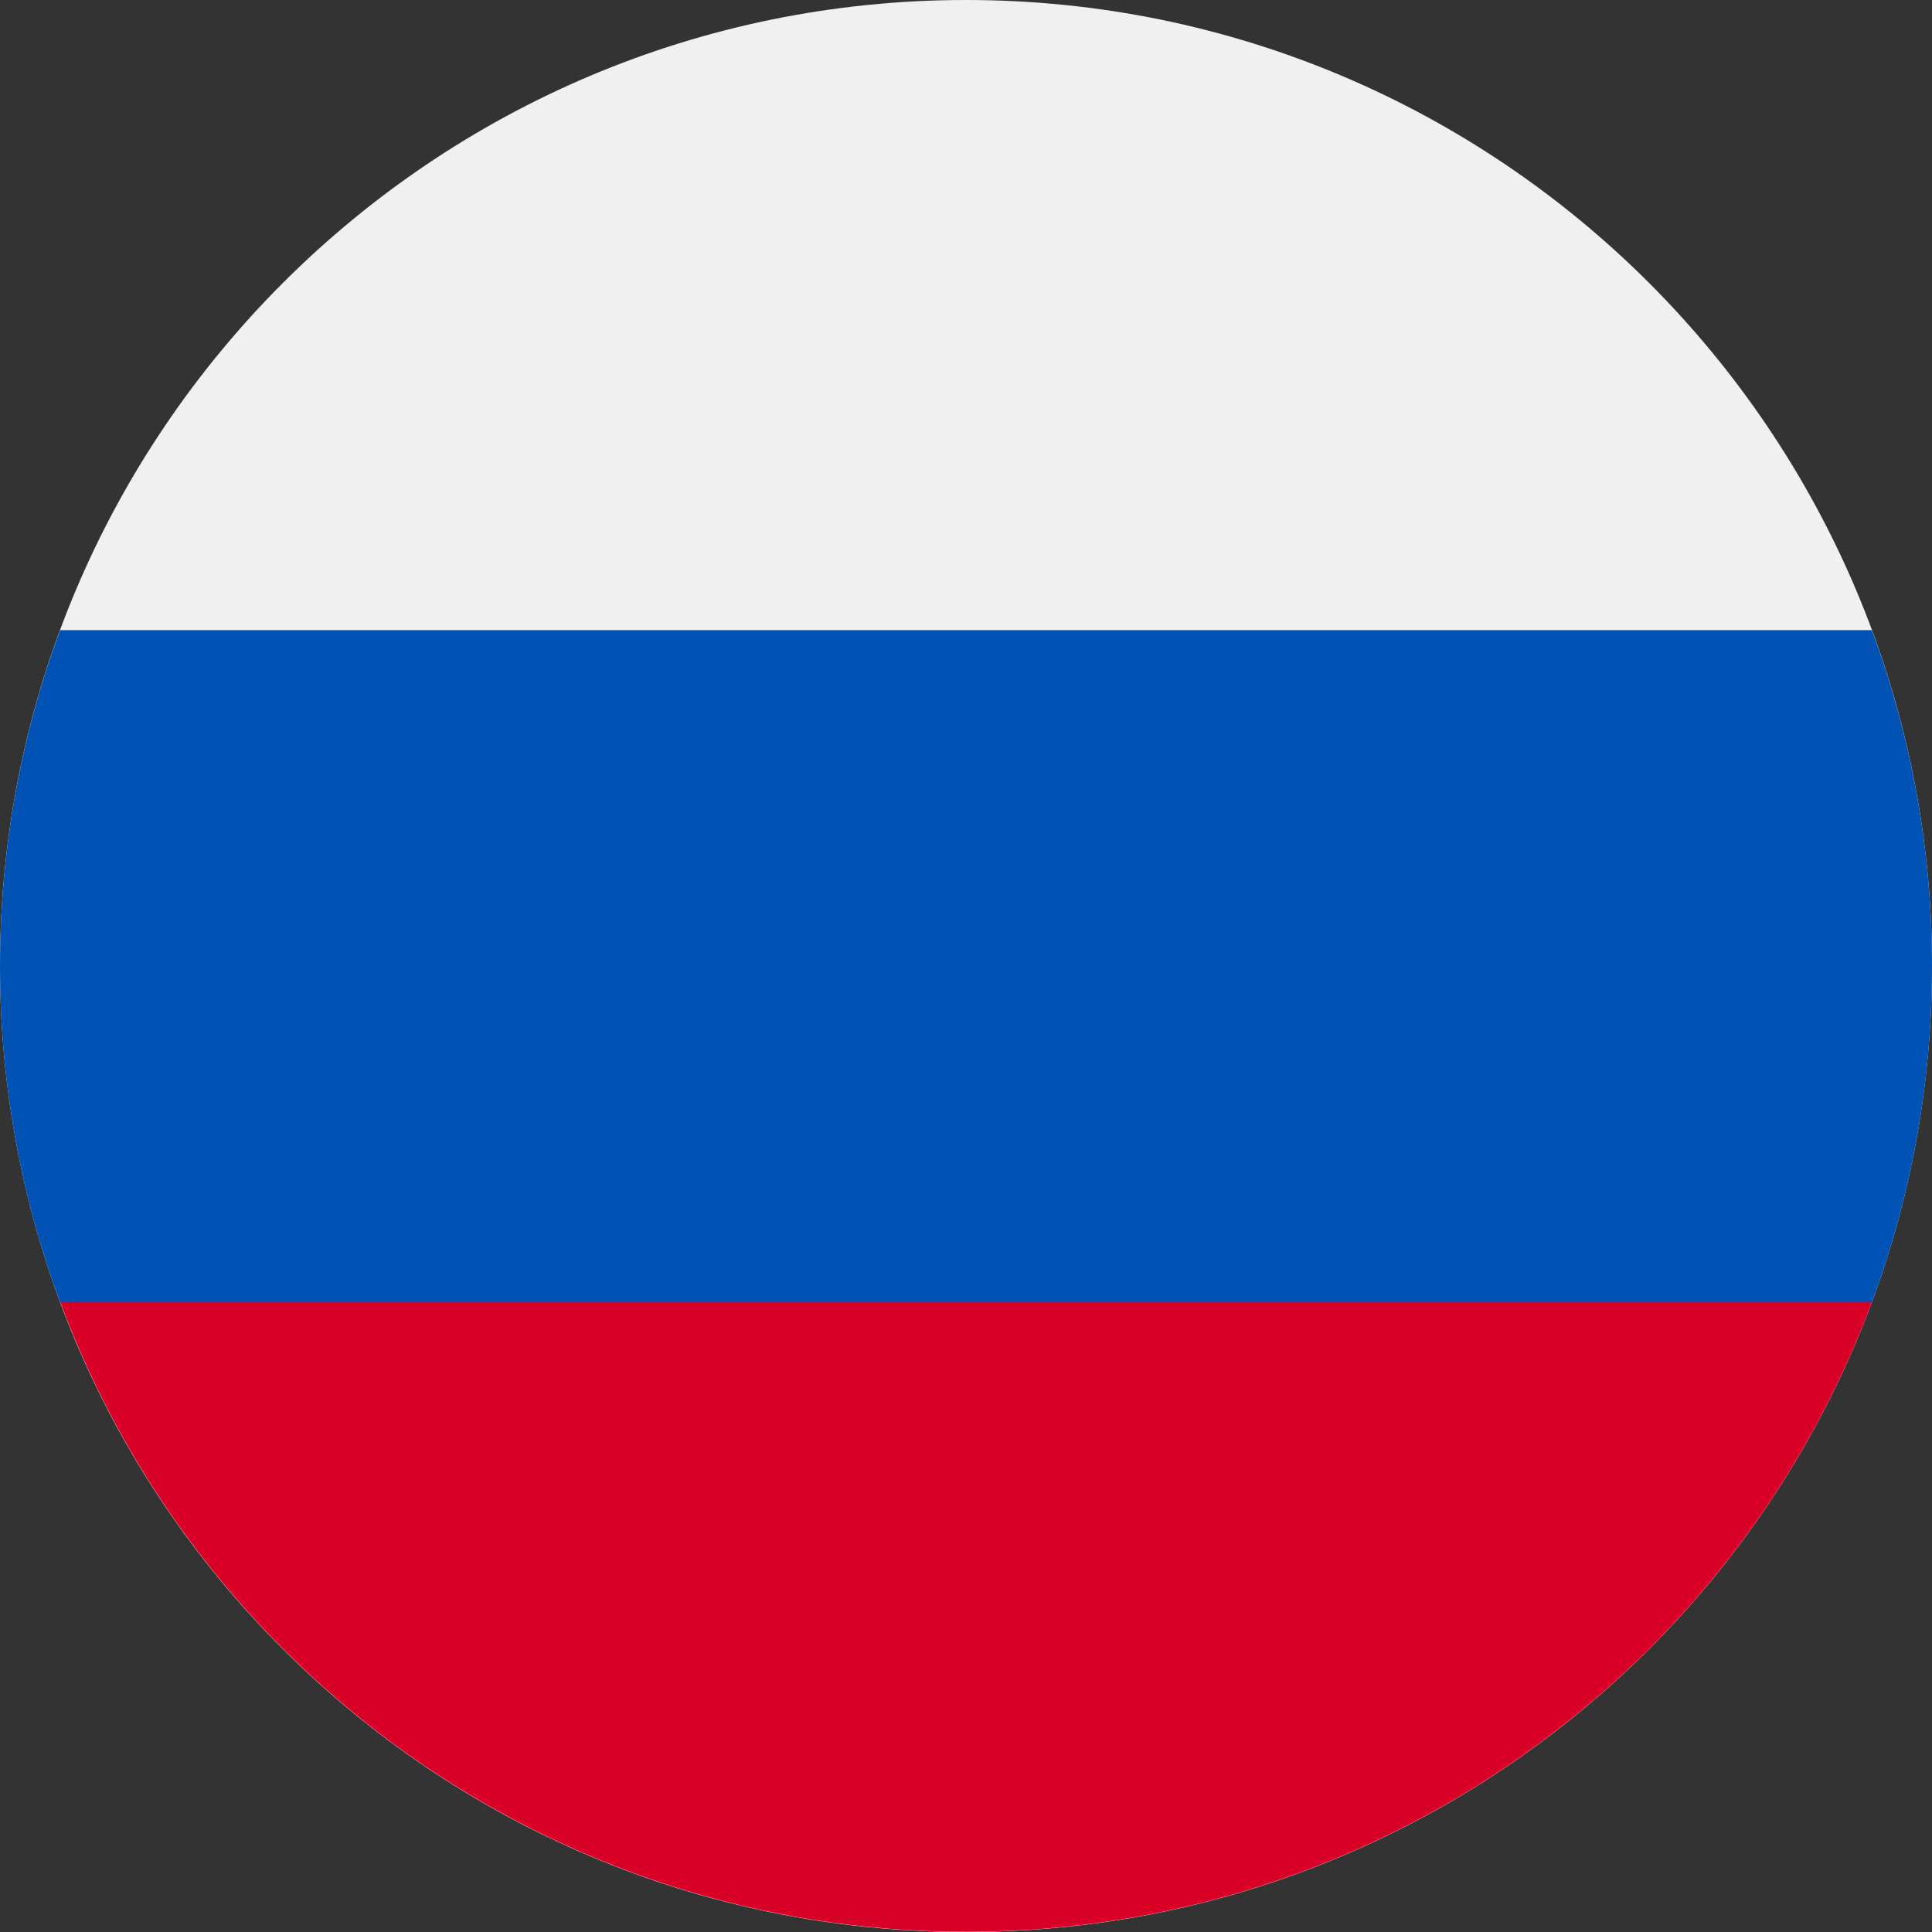 <svg width="18" height="18" viewBox="0 0 18 18" fill="none" xmlns="http://www.w3.org/2000/svg">
<rect x="0" y="0" width="18" height="18" fill="#333333" stroke="none"/>
<g clip-path="url(#clip0_2657_24750)">
<path d="M9 18C13.971 18 18 13.971 18 9C18 4.029 13.971 0 9 0C4.029 0 0 4.029 0 9C0 13.971 4.029 18 9 18Z" fill="#F0F0F0"/>
<path d="M17.44 12.132C17.802 11.157 18 10.102 18 9.002C18 7.901 17.802 6.846 17.44 5.871H0.56C0.198 6.846 0 7.901 0 9.002C0 10.102 0.198 11.157 0.56 12.132L9 12.915L17.44 12.132Z" fill="#0052B4"/>
<path d="M9.001 17.998C12.87 17.998 16.169 15.556 17.441 12.129H0.561C1.832 15.556 5.131 17.998 9.001 17.998Z" fill="#D80027"/>
</g>
<defs>
<clipPath id="clip0_2657_24750">
<rect width="18" height="18" fill="white"/>
</clipPath>
</defs>
</svg>
